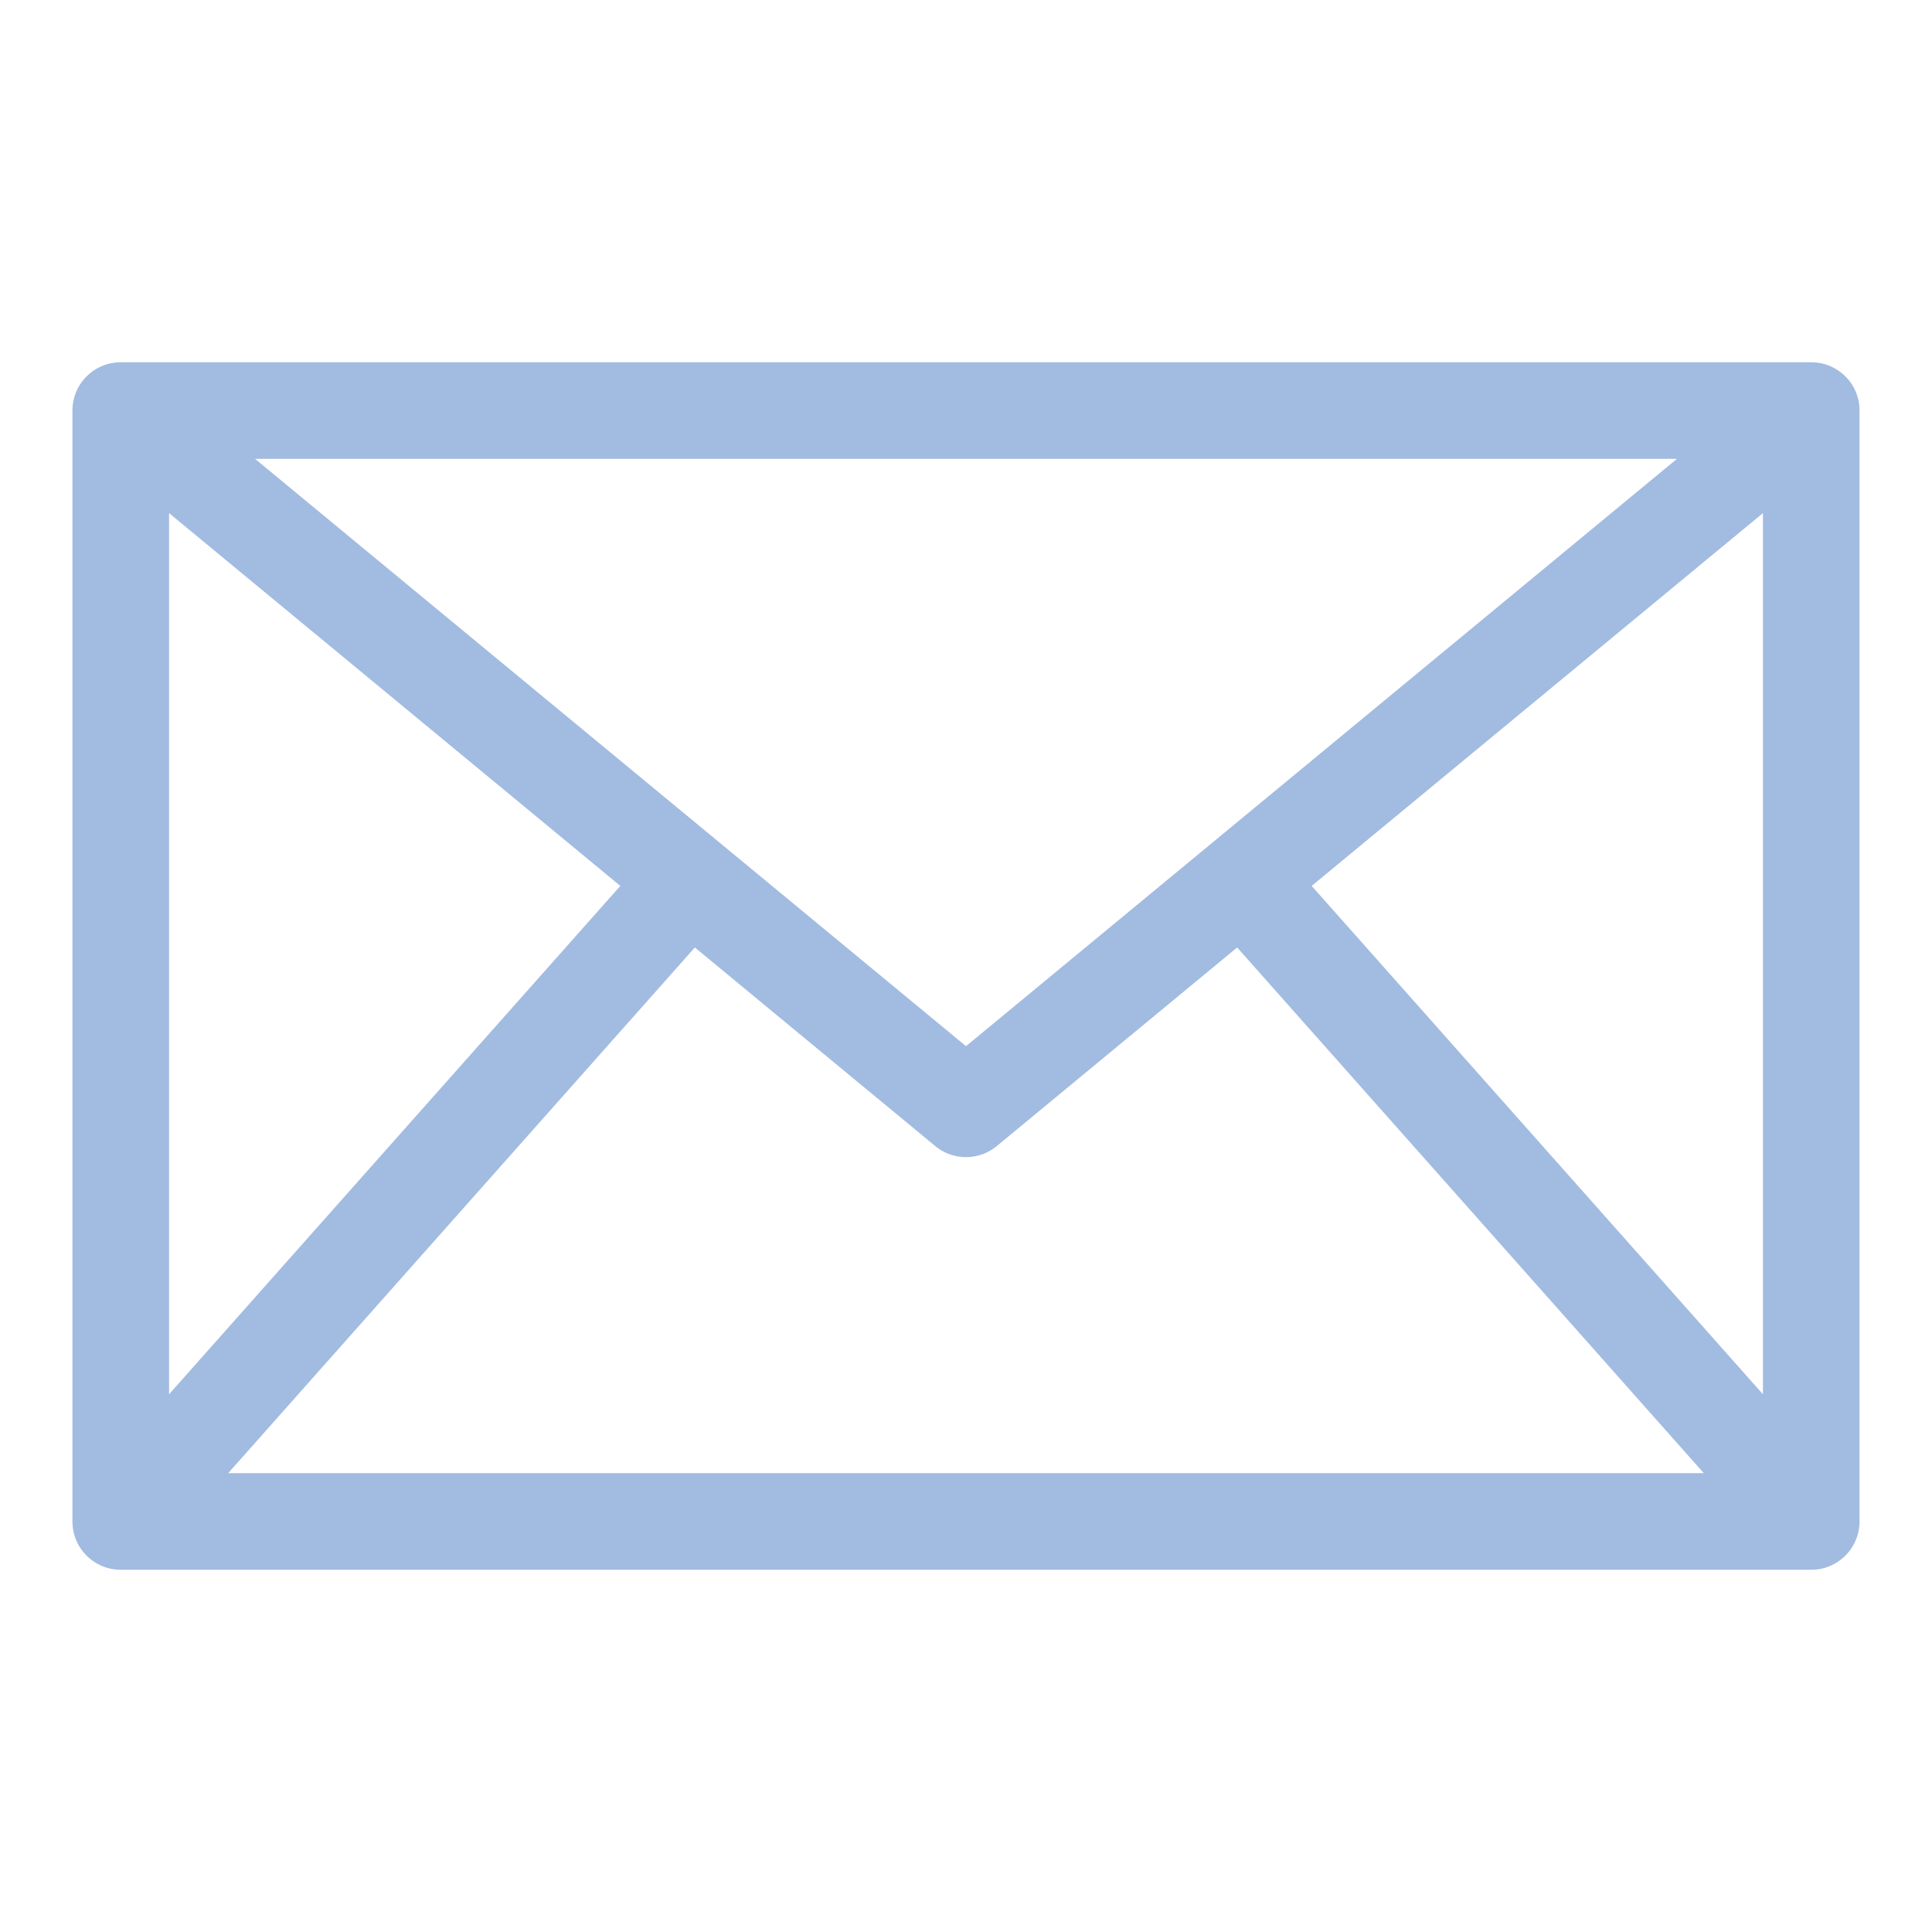 <svg id="Layer_1" data-name="Layer 1" xmlns="http://www.w3.org/2000/svg" viewBox="0 0 1000 1000"><defs><style>.cls-1{fill:#a2bbe1;}</style></defs><path class="cls-1" d="M962.468,211.224c0-.05-.008-.1-.011-.148-.02-.362-.046-.723-.082-1.083-.014-.137-.034-.272-.05-.408-.031-.27-.062-.539-.1-.808-.027-.175-.059-.348-.089-.521-.039-.228-.076-.455-.122-.682-.039-.194-.084-.385-.127-.577s-.091-.41-.142-.614-.107-.4-.163-.6-.106-.387-.164-.579-.129-.4-.2-.6-.123-.375-.19-.562-.15-.4-.227-.6c-.071-.182-.14-.364-.215-.545-.083-.2-.172-.4-.26-.593-.079-.175-.155-.351-.238-.525-.1-.2-.2-.4-.3-.6-.083-.162-.163-.325-.249-.485-.117-.219-.242-.433-.366-.648-.079-.138-.155-.278-.238-.414-.151-.251-.31-.5-.469-.742-.064-.1-.123-.2-.188-.293q-.33-.494-.683-.969c-.011-.013-.019-.027-.03-.041a25.09,25.09,0,0,0-1.6-1.936c-.14-.153-.284-.3-.427-.447s-.268-.285-.406-.422c-.2-.2-.408-.394-.614-.586-.085-.079-.167-.16-.253-.238-.237-.214-.478-.42-.721-.623-.062-.053-.123-.107-.186-.158-.255-.211-.515-.413-.777-.611-.058-.044-.114-.089-.172-.132q-.392-.291-.792-.563l-.205-.142q-.379-.254-.767-.491c-.093-.058-.185-.116-.279-.173-.233-.14-.469-.274-.705-.405-.128-.072-.256-.144-.385-.213-.2-.109-.41-.213-.617-.316-.169-.085-.339-.169-.511-.25s-.339-.155-.51-.231c-.213-.095-.427-.189-.644-.278-.133-.054-.268-.106-.4-.158-.255-.1-.51-.2-.769-.288-.1-.036-.2-.069-.306-.1-.288-.1-.578-.192-.87-.279-.079-.024-.158-.045-.237-.068-.312-.09-.626-.175-.943-.253l-.2-.047c-.323-.076-.647-.148-.975-.212-.076-.015-.153-.027-.23-.041-.314-.058-.63-.113-.949-.159-.111-.017-.222-.028-.334-.043-.283-.037-.566-.074-.852-.1-.191-.018-.383-.029-.574-.043-.209-.016-.417-.035-.627-.045q-.642-.032-1.286-.031H62.561q-.645,0-1.289.031c-.207.01-.412.029-.618.044s-.389.026-.583.045c-.283.027-.563.064-.843.1-.115.015-.229.027-.344.044-.315.046-.628.1-.94.158-.08.015-.16.027-.24.043-.324.063-.644.134-.964.209-.071.017-.143.032-.214.05-.315.077-.626.162-.935.251-.081.023-.163.045-.244.069-.29.087-.577.18-.863.277-.105.035-.21.069-.315.106-.255.091-.508.187-.759.285-.138.053-.274.106-.41.162-.214.088-.425.18-.635.273-.174.077-.348.154-.52.235s-.335.163-.5.246c-.209.105-.418.21-.624.32-.127.068-.252.139-.378.209-.239.133-.477.268-.713.41-.091.055-.181.112-.272.168-.259.161-.518.325-.772.495-.067.045-.133.092-.2.137-.269.185-.536.373-.8.568-.055.042-.109.085-.165.126-.264.2-.526.405-.784.617-.06.049-.118.1-.178.151-.246.206-.489.414-.729.631-.082.075-.162.153-.244.229-.209.195-.418.39-.621.593-.138.137-.271.281-.406.421s-.287.295-.427.448a25.09,25.09,0,0,0-1.6,1.936c-.011.014-.019.028-.03.041q-.352.476-.683.969c-.065.1-.124.195-.188.293-.159.245-.318.491-.469.742-.083.136-.159.276-.238.414-.124.215-.249.429-.366.648-.086.16-.166.323-.249.485-.1.2-.205.4-.3.6-.083.174-.159.35-.238.525-.088.2-.177.393-.26.593-.075.181-.144.363-.215.545-.077.2-.155.4-.227.6s-.128.374-.19.562-.134.4-.2.6-.11.386-.164.579-.112.4-.163.6-.1.409-.142.614-.088.383-.127.577c-.046.227-.083.454-.122.682-.03.173-.062.346-.089.521-.04.269-.071.538-.1.808-.016.136-.036.271-.05.408-.036.36-.062.721-.082,1.083,0,.049-.008.1-.011.148q-.031.638-.032,1.275h0v575c0,.044,0,.088,0,.132,0,.238.01.476.018.714.006.185.01.369.02.553s.028.371.043.557c.018.234.034.47.058.7.008.077.02.153.029.229a24.834,24.834,0,0,0,1.658,6.5c.04.1.075.2.116.3.077.182.161.361.242.541.089.2.175.4.27.6.036.076.076.15.114.226a24.844,24.844,0,0,0,3.819,5.644l.116.133c.165.181.339.357.511.535.121.126.24.254.364.377s.278.266.418.4c.167.158.333.316.5.47l.1.094c.038.033.078.06.117.093.534.469,1.085.918,1.659,1.341.063.046.127.089.19.135.567.41,1.149.8,1.75,1.162.062.038.125.071.187.108.606.357,1.225.7,1.861,1l.086.038c.62.3,1.256.564,1.9.809.054.021.107.044.161.064.631.233,1.275.437,1.928.62.087.024.174.051.261.074.628.169,1.267.311,1.913.431.108.02.215.039.323.057.634.109,1.276.2,1.926.257.1.01.206.015.309.023.657.053,1.318.087,1.988.088h875.07c.67,0,1.332-.035,1.988-.088.1-.008.206-.013.309-.023.65-.06,1.293-.148,1.929-.257l.317-.057c.648-.12,1.289-.262,1.919-.432.085-.022.169-.048.253-.072.656-.183,1.3-.388,1.935-.622l.153-.06c.652-.247,1.292-.517,1.916-.815.025-.012.051-.022.077-.035.637-.307,1.257-.644,1.864-1,.061-.036.124-.07.186-.107.6-.362,1.183-.752,1.75-1.162.063-.046.128-.089.19-.136.574-.422,1.125-.871,1.659-1.34.039-.033.079-.06.117-.093l.1-.094c.171-.154.337-.312.5-.47.14-.133.281-.264.418-.4s.243-.251.364-.377c.172-.178.346-.354.511-.535l.116-.133a24.844,24.844,0,0,0,3.819-5.644c.038-.076.078-.15.114-.226.1-.2.181-.4.27-.6.081-.18.165-.359.242-.541.041-.1.076-.2.116-.3a24.834,24.834,0,0,0,1.658-6.5c.009-.076.021-.152.029-.229.024-.232.04-.468.059-.7.014-.186.031-.371.042-.557s.014-.368.02-.553c.008-.238.016-.476.018-.714,0-.044,0-.088,0-.132v-575h0Q962.5,211.862,962.468,211.224ZM87.5,265.58,321.08,458.545,87.5,721.679ZM500,541.5l-367.985-304h735.97Zm-140.349-51.09L484.078,593.2a25,25,0,0,0,31.844,0L640.349,490.409,881.879,762.5H118.121ZM678.92,458.545,912.5,265.58v456.1Z"/></svg>